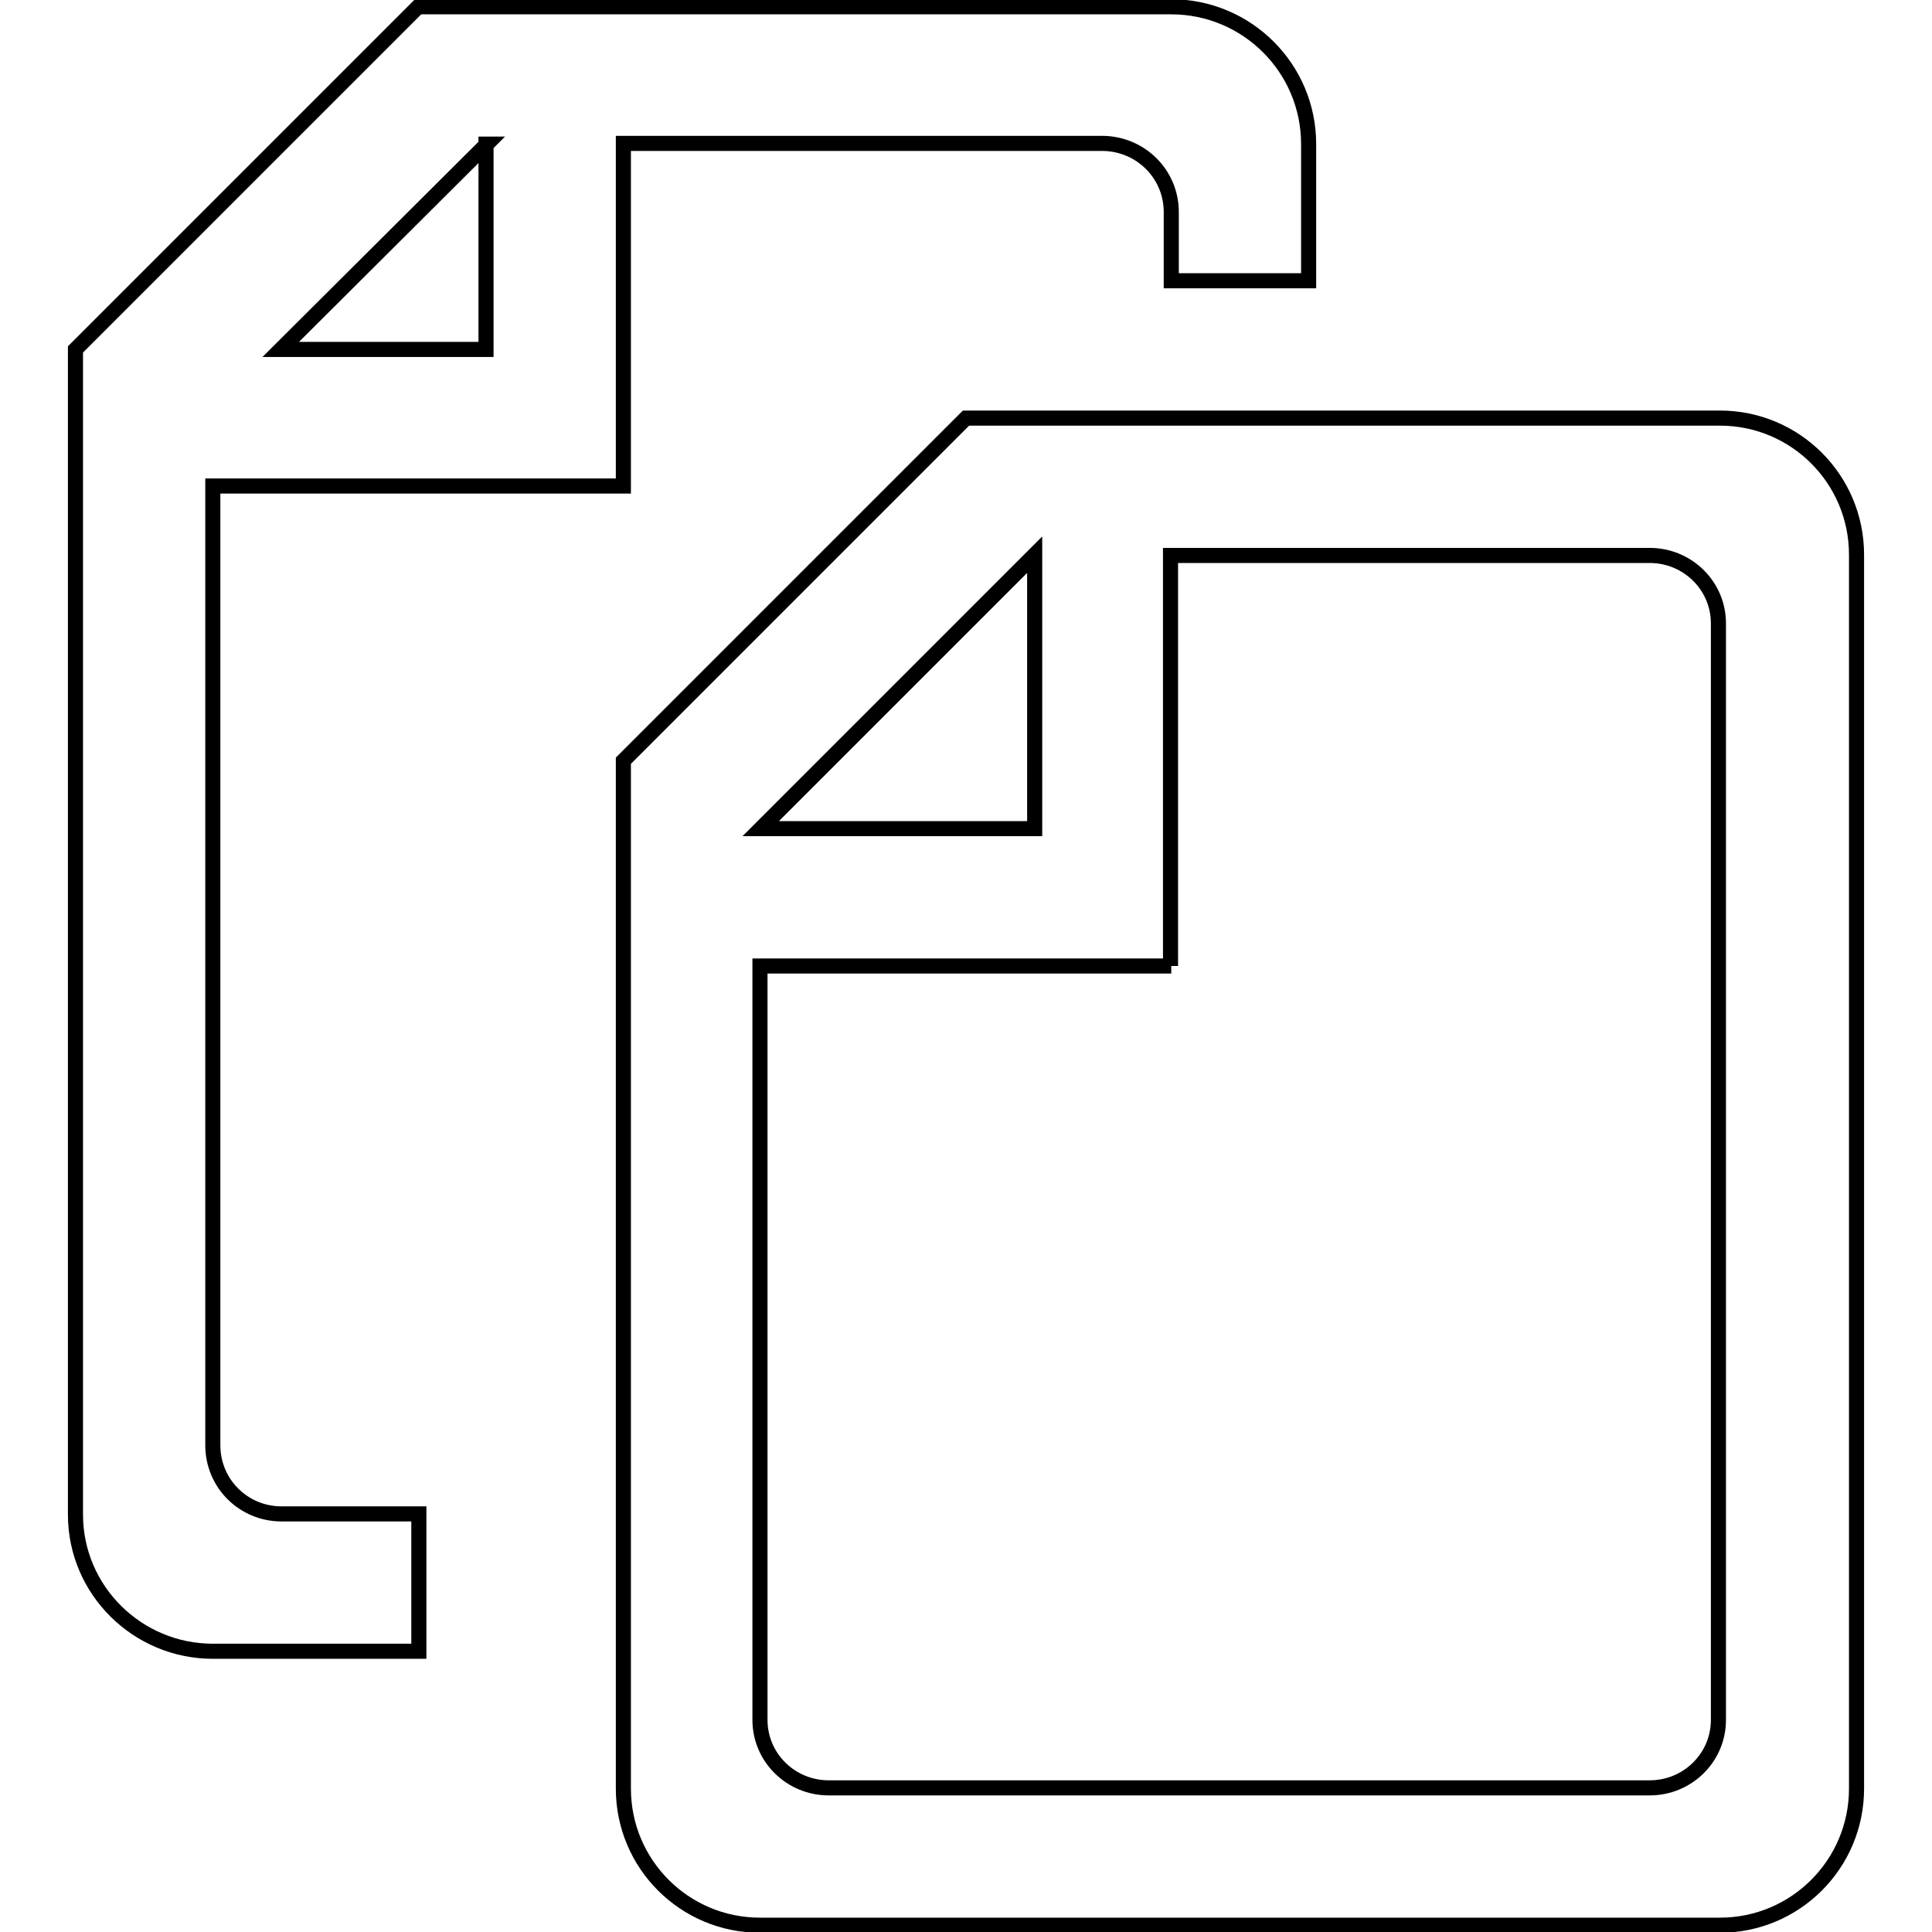 <?xml version="1.0" encoding="utf-8"?>
<!-- Svg Vector Icons : http://www.onlinewebfonts.com/icon -->
<!DOCTYPE svg PUBLIC "-//W3C//DTD SVG 1.1//EN" "http://www.w3.org/Graphics/SVG/1.1/DTD/svg11.dtd">
<svg version="1.1" xmlns="http://www.w3.org/2000/svg" xmlns:xlink="http://www.w3.org/1999/xlink" x="0px" y="0px" viewBox="0 0 256 256" enable-background="new 0 0 256 256" xml:space="preserve">
<g> <path stroke-width="2" fill-opacity="0" stroke="#000000"  d="M10,46.3L55.4,0.9h99.8c10,0,18.2,8.1,18.2,18.2v18.1h-18.2v-9.1c0-5-4-9-9-9.1c0,0-0.1,0-0.1,0H82.6v45.4 H28.2v127.1c0,5.1,4.1,9.1,9.1,9.1h18.2v18.2H28.2c-10,0-18.2-8.1-18.2-18.1c0,0,0-0.1,0-0.1V46.3z M64.5,19.1L37.2,46.3h27.2V19.1 z M82.6,100.8L128,55.4h99.9c10,0,18.1,8.1,18.1,18.1V237c0,10-8.1,18.1-18.1,18.1c0,0,0,0,0,0H100.7c-10,0-18.1-8.1-18.1-18.1l0,0 V100.8z M137.1,73.5l-36.3,36.3h36.3V73.5z M155.2,128h-54.5v99.9c0,5,4.1,9,9.1,9c0,0,0,0,0,0h108.8c5,0,9.1-4,9.1-9l0,0V82.6 c0-5-4.1-9-9.1-9c0,0,0,0,0,0h-63.5V128z"/></g>
</svg>